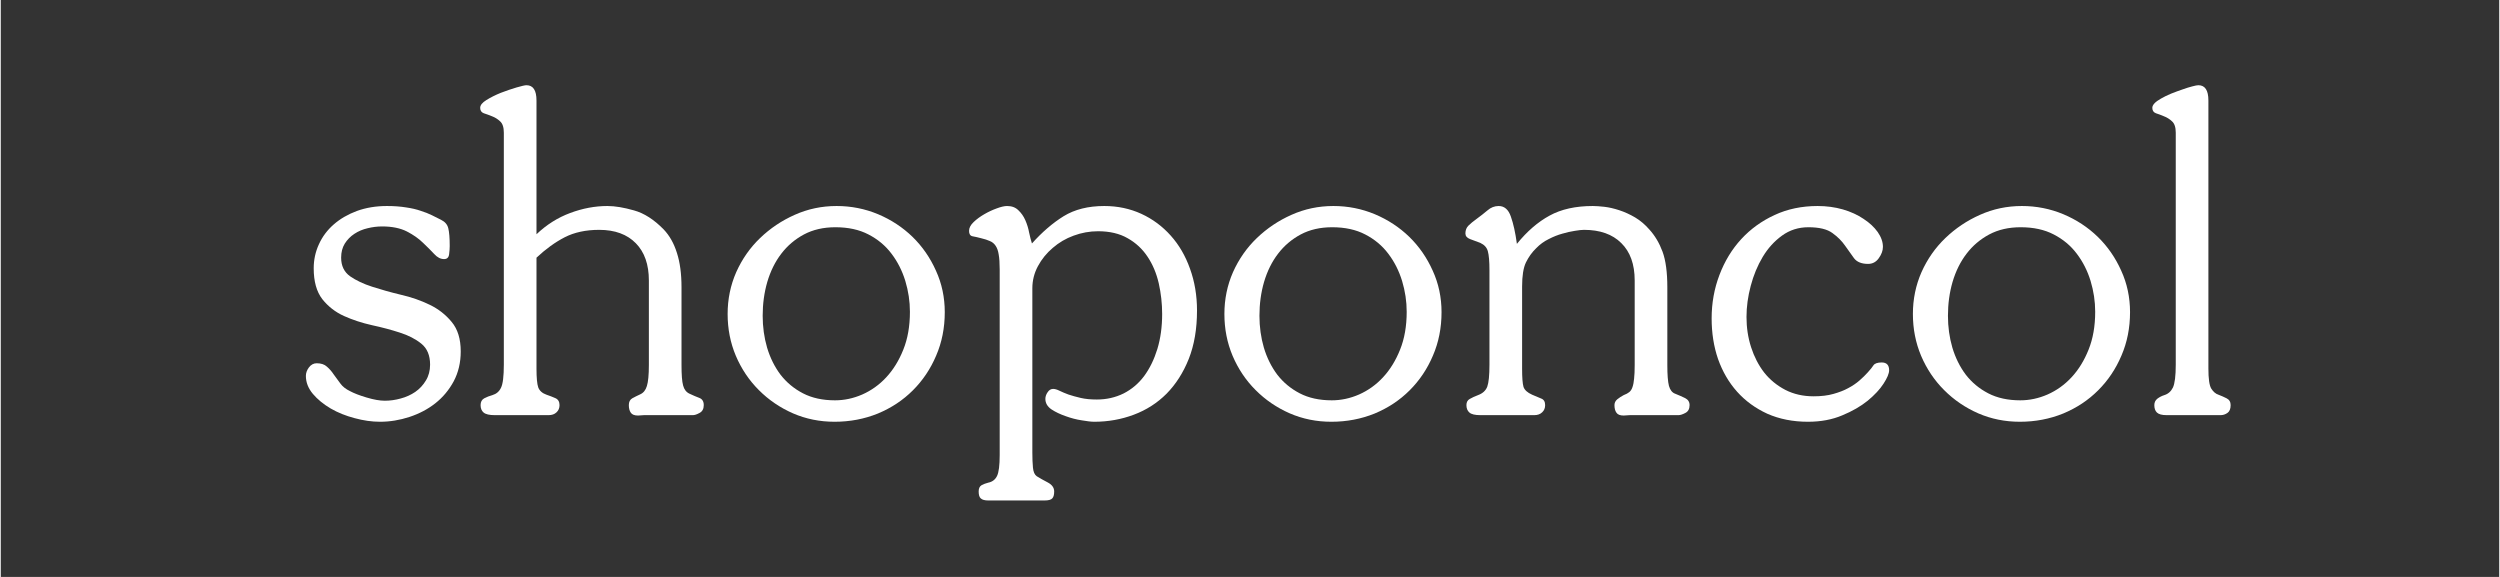 <svg version="1.0" preserveAspectRatio="xMidYMid meet" height="60" viewBox="0 0 194.88 45" zoomAndPan="magnify" width="260" xmlns:xlink="http://www.w3.org/1999/xlink" xmlns="http://www.w3.org/2000/svg"><rect x="0" y="0" width="194.88" height="45" fill="#333333" stroke="none"/><defs><g></g><clipPath id="dc65f57dc9"><path clip-rule="nonzero" d="M 15 0.012 L 33 0.012 L 33 27 L 15 27 Z M 15 0.012"></path></clipPath><clipPath id="a202fe4641"><path clip-rule="nonzero" d="M 145 0.012 L 152 0.012 L 152 27 L 145 27 Z M 145 0.012"></path></clipPath><clipPath id="b6747ea290"><rect height="36" y="0" width="153" x="0"></rect></clipPath></defs><g transform="matrix(1, 0, 0, 1, 22, 6)"><g clip-path="url(#b6747ea290)"><g fill-opacity="1" fill="#ffffff"><g transform="translate(1.018, 26.381)"><g><path d="M 1.391 -11.453 C 1.391 -12.109 1.523 -12.734 1.797 -13.328 C 2.066 -13.922 2.453 -14.438 2.953 -14.875 C 3.453 -15.312 4.051 -15.66 4.75 -15.922 C 5.457 -16.18 6.242 -16.312 7.109 -16.312 C 7.672 -16.312 8.164 -16.273 8.594 -16.203 C 9.031 -16.141 9.41 -16.051 9.734 -15.938 C 10.066 -15.832 10.359 -15.719 10.609 -15.594 C 10.859 -15.469 11.098 -15.348 11.328 -15.234 C 11.641 -15.078 11.828 -14.852 11.891 -14.562 C 11.961 -14.281 12 -13.82 12 -13.188 C 12 -13.008 11.984 -12.797 11.953 -12.547 C 11.922 -12.297 11.789 -12.172 11.562 -12.172 C 11.289 -12.172 11.035 -12.301 10.797 -12.562 C 10.555 -12.82 10.266 -13.113 9.922 -13.438 C 9.586 -13.77 9.164 -14.066 8.656 -14.328 C 8.145 -14.586 7.504 -14.719 6.734 -14.719 C 6.348 -14.719 5.969 -14.672 5.594 -14.578 C 5.219 -14.492 4.875 -14.348 4.562 -14.141 C 4.258 -13.941 4.008 -13.688 3.812 -13.375 C 3.625 -13.07 3.531 -12.707 3.531 -12.281 C 3.531 -11.645 3.766 -11.16 4.234 -10.828 C 4.703 -10.504 5.273 -10.234 5.953 -10.016 C 6.629 -9.797 7.375 -9.586 8.188 -9.391 C 9.008 -9.203 9.758 -8.941 10.438 -8.609 C 11.113 -8.285 11.688 -7.836 12.156 -7.266 C 12.625 -6.703 12.859 -5.938 12.859 -4.969 C 12.859 -4.102 12.676 -3.328 12.312 -2.641 C 11.945 -1.961 11.469 -1.391 10.875 -0.922 C 10.289 -0.461 9.617 -0.109 8.859 0.141 C 8.098 0.391 7.332 0.516 6.562 0.516 C 5.926 0.516 5.266 0.422 4.578 0.234 C 3.898 0.055 3.281 -0.191 2.719 -0.516 C 2.156 -0.848 1.691 -1.227 1.328 -1.656 C 0.961 -2.094 0.781 -2.562 0.781 -3.062 C 0.781 -3.289 0.859 -3.508 1.016 -3.719 C 1.18 -3.938 1.383 -4.047 1.625 -4.047 C 1.969 -4.047 2.234 -3.957 2.422 -3.781 C 2.617 -3.613 2.797 -3.41 2.953 -3.172 C 3.117 -2.941 3.289 -2.707 3.469 -2.469 C 3.645 -2.227 3.895 -2.031 4.219 -1.875 C 4.531 -1.707 4.961 -1.539 5.516 -1.375 C 6.078 -1.207 6.551 -1.125 6.938 -1.125 C 7.344 -1.125 7.754 -1.18 8.172 -1.297 C 8.598 -1.41 8.977 -1.582 9.312 -1.812 C 9.656 -2.051 9.93 -2.348 10.141 -2.703 C 10.359 -3.055 10.469 -3.469 10.469 -3.938 C 10.469 -4.664 10.238 -5.211 9.781 -5.578 C 9.332 -5.941 8.773 -6.227 8.109 -6.438 C 7.441 -6.656 6.719 -6.848 5.938 -7.016 C 5.156 -7.191 4.426 -7.43 3.75 -7.734 C 3.082 -8.035 2.52 -8.473 2.062 -9.047 C 1.613 -9.629 1.391 -10.43 1.391 -11.453 Z M 1.391 -11.453"></path></g></g></g><g clip-path="url(#dc65f57dc9)"><g fill-opacity="1" fill="#ffffff"><g transform="translate(14.614, 26.381)"><g><path d="M 0.781 -23.969 C 0.781 -24.176 0.941 -24.379 1.266 -24.578 C 1.598 -24.785 1.973 -24.973 2.391 -25.141 C 2.816 -25.305 3.227 -25.445 3.625 -25.562 C 4.02 -25.676 4.273 -25.734 4.391 -25.734 C 4.91 -25.734 5.172 -25.336 5.172 -24.547 L 5.172 -14.109 C 5.961 -14.859 6.836 -15.41 7.797 -15.766 C 8.766 -16.129 9.734 -16.312 10.703 -16.312 C 11.297 -16.312 11.988 -16.195 12.781 -15.969 C 13.57 -15.75 14.344 -15.254 15.094 -14.484 C 15.551 -14.004 15.895 -13.395 16.125 -12.656 C 16.363 -11.926 16.484 -11.031 16.484 -9.969 L 16.484 -3.906 C 16.484 -3.156 16.523 -2.625 16.609 -2.312 C 16.691 -2 16.859 -1.785 17.109 -1.672 C 17.398 -1.535 17.656 -1.426 17.875 -1.344 C 18.102 -1.258 18.219 -1.07 18.219 -0.781 C 18.219 -0.488 18.109 -0.285 17.891 -0.172 C 17.68 -0.055 17.508 0 17.375 0 L 13.562 0 L 13.094 0.031 C 12.82 0.031 12.633 -0.039 12.531 -0.188 C 12.426 -0.332 12.375 -0.531 12.375 -0.781 C 12.375 -1.031 12.461 -1.207 12.641 -1.312 C 12.828 -1.414 13.035 -1.52 13.266 -1.625 C 13.516 -1.738 13.688 -1.953 13.781 -2.266 C 13.883 -2.586 13.938 -3.133 13.938 -3.906 L 13.938 -10.5 C 13.938 -11.75 13.598 -12.719 12.922 -13.406 C 12.242 -14.102 11.289 -14.453 10.062 -14.453 C 9.02 -14.453 8.125 -14.258 7.375 -13.875 C 6.625 -13.488 5.891 -12.957 5.172 -12.281 L 5.172 -3.641 C 5.172 -2.91 5.219 -2.414 5.312 -2.156 C 5.414 -1.895 5.629 -1.707 5.953 -1.594 C 6.203 -1.508 6.43 -1.422 6.641 -1.328 C 6.859 -1.234 6.969 -1.051 6.969 -0.781 C 6.969 -0.551 6.891 -0.363 6.734 -0.219 C 6.578 -0.07 6.375 0 6.125 0 L 1.906 0 C 1.5 0 1.211 -0.066 1.047 -0.203 C 0.891 -0.336 0.812 -0.531 0.812 -0.781 C 0.812 -1.031 0.906 -1.207 1.094 -1.312 C 1.289 -1.414 1.504 -1.5 1.734 -1.562 C 2.047 -1.656 2.27 -1.848 2.406 -2.141 C 2.551 -2.43 2.625 -3.031 2.625 -3.938 L 2.625 -22.031 C 2.625 -22.457 2.523 -22.754 2.328 -22.922 C 2.141 -23.098 1.93 -23.227 1.703 -23.312 C 1.473 -23.406 1.258 -23.484 1.062 -23.547 C 0.875 -23.617 0.781 -23.758 0.781 -23.969 Z M 0.781 -23.969"></path></g></g></g></g><g fill-opacity="1" fill="#ffffff"><g transform="translate(33.648, 26.381)"><g><path d="M 9.453 -14.656 C 8.523 -14.656 7.707 -14.469 7 -14.094 C 6.301 -13.719 5.711 -13.219 5.234 -12.594 C 4.754 -11.969 4.391 -11.234 4.141 -10.391 C 3.898 -9.555 3.781 -8.676 3.781 -7.75 C 3.781 -6.883 3.895 -6.055 4.125 -5.266 C 4.363 -4.473 4.711 -3.77 5.172 -3.156 C 5.641 -2.551 6.223 -2.066 6.922 -1.703 C 7.629 -1.336 8.461 -1.156 9.422 -1.156 C 10.141 -1.156 10.848 -1.305 11.547 -1.609 C 12.254 -1.922 12.879 -2.367 13.422 -2.953 C 13.973 -3.547 14.414 -4.266 14.75 -5.109 C 15.094 -5.961 15.266 -6.945 15.266 -8.062 C 15.266 -8.875 15.145 -9.676 14.906 -10.469 C 14.664 -11.258 14.305 -11.969 13.828 -12.594 C 13.359 -13.219 12.758 -13.719 12.031 -14.094 C 11.312 -14.469 10.453 -14.656 9.453 -14.656 Z M 1.047 -7.891 C 1.047 -9.047 1.27 -10.133 1.719 -11.156 C 2.176 -12.176 2.797 -13.062 3.578 -13.812 C 4.367 -14.57 5.27 -15.176 6.281 -15.625 C 7.301 -16.082 8.391 -16.312 9.547 -16.312 C 10.68 -16.312 11.758 -16.098 12.781 -15.672 C 13.801 -15.242 14.695 -14.656 15.469 -13.906 C 16.238 -13.156 16.848 -12.273 17.297 -11.266 C 17.754 -10.266 17.984 -9.188 17.984 -8.031 C 17.984 -6.801 17.758 -5.672 17.312 -4.641 C 16.875 -3.609 16.27 -2.707 15.5 -1.938 C 14.727 -1.164 13.816 -0.562 12.766 -0.125 C 11.711 0.301 10.586 0.516 9.391 0.516 C 8.234 0.516 7.148 0.297 6.141 -0.141 C 5.129 -0.586 4.242 -1.191 3.484 -1.953 C 2.723 -2.711 2.125 -3.602 1.688 -4.625 C 1.258 -5.645 1.047 -6.734 1.047 -7.891 Z M 1.047 -7.891"></path></g></g></g><g fill-opacity="1" fill="#ffffff"><g transform="translate(52.682, 26.381)"><g><path d="M 0.844 -14.375 C 0.844 -14.602 0.961 -14.832 1.203 -15.062 C 1.441 -15.289 1.719 -15.492 2.031 -15.672 C 2.352 -15.859 2.676 -16.008 3 -16.125 C 3.332 -16.25 3.602 -16.312 3.812 -16.312 C 4.176 -16.312 4.469 -16.203 4.688 -15.984 C 4.914 -15.773 5.098 -15.516 5.234 -15.203 C 5.367 -14.898 5.469 -14.578 5.531 -14.234 C 5.602 -13.898 5.676 -13.617 5.75 -13.391 C 6.539 -14.273 7.363 -14.984 8.219 -15.516 C 9.082 -16.047 10.141 -16.312 11.391 -16.312 C 12.43 -16.312 13.395 -16.109 14.281 -15.703 C 15.164 -15.297 15.93 -14.727 16.578 -14 C 17.223 -13.281 17.723 -12.422 18.078 -11.422 C 18.441 -10.422 18.625 -9.332 18.625 -8.156 C 18.625 -6.727 18.41 -5.473 17.984 -4.391 C 17.555 -3.316 16.977 -2.41 16.25 -1.672 C 15.52 -0.941 14.664 -0.395 13.688 -0.031 C 12.719 0.332 11.691 0.516 10.609 0.516 C 10.379 0.516 10.055 0.477 9.641 0.406 C 9.223 0.344 8.801 0.234 8.375 0.078 C 7.957 -0.066 7.586 -0.242 7.266 -0.453 C 6.953 -0.672 6.797 -0.941 6.797 -1.266 C 6.797 -1.441 6.852 -1.613 6.969 -1.781 C 7.082 -1.957 7.227 -2.047 7.406 -2.047 C 7.539 -2.047 7.703 -2 7.891 -1.906 C 8.086 -1.812 8.32 -1.711 8.594 -1.609 C 8.875 -1.516 9.191 -1.426 9.547 -1.344 C 9.91 -1.258 10.332 -1.219 10.812 -1.219 C 11.562 -1.219 12.254 -1.375 12.891 -1.688 C 13.523 -2.008 14.062 -2.461 14.5 -3.047 C 14.938 -3.641 15.281 -4.344 15.531 -5.156 C 15.781 -5.977 15.906 -6.891 15.906 -7.891 C 15.906 -8.703 15.816 -9.5 15.641 -10.281 C 15.461 -11.062 15.172 -11.754 14.766 -12.359 C 14.367 -12.961 13.852 -13.441 13.219 -13.797 C 12.594 -14.16 11.82 -14.344 10.906 -14.344 C 10.25 -14.344 9.613 -14.227 9 -14 C 8.395 -13.781 7.852 -13.461 7.375 -13.047 C 6.895 -12.641 6.508 -12.164 6.219 -11.625 C 5.926 -11.082 5.781 -10.504 5.781 -9.891 L 5.781 2.922 C 5.781 3.379 5.797 3.77 5.828 4.094 C 5.859 4.426 5.957 4.648 6.125 4.766 C 6.375 4.922 6.66 5.082 6.984 5.25 C 7.316 5.426 7.484 5.66 7.484 5.953 C 7.484 6.203 7.438 6.379 7.344 6.484 C 7.25 6.598 7.047 6.656 6.734 6.656 L 2.344 6.656 C 2.07 6.656 1.879 6.602 1.766 6.5 C 1.648 6.406 1.594 6.223 1.594 5.953 C 1.594 5.723 1.664 5.562 1.812 5.469 C 1.969 5.383 2.145 5.316 2.344 5.266 C 2.664 5.203 2.895 5.023 3.031 4.734 C 3.164 4.453 3.234 3.914 3.234 3.125 L 3.234 -11.359 C 3.234 -11.859 3.207 -12.25 3.156 -12.531 C 3.113 -12.812 3.035 -13.035 2.922 -13.203 C 2.805 -13.379 2.656 -13.504 2.469 -13.578 C 2.289 -13.66 2.066 -13.734 1.797 -13.797 C 1.523 -13.867 1.297 -13.922 1.109 -13.953 C 0.93 -13.992 0.844 -14.133 0.844 -14.375 Z M 0.844 -14.375"></path></g></g></g><g fill-opacity="1" fill="#ffffff"><g transform="translate(72.396, 26.381)"><g><path d="M 9.453 -14.656 C 8.523 -14.656 7.707 -14.469 7 -14.094 C 6.301 -13.719 5.711 -13.219 5.234 -12.594 C 4.754 -11.969 4.391 -11.234 4.141 -10.391 C 3.898 -9.555 3.781 -8.676 3.781 -7.75 C 3.781 -6.883 3.895 -6.055 4.125 -5.266 C 4.363 -4.473 4.711 -3.77 5.172 -3.156 C 5.641 -2.551 6.223 -2.066 6.922 -1.703 C 7.629 -1.336 8.461 -1.156 9.422 -1.156 C 10.141 -1.156 10.848 -1.305 11.547 -1.609 C 12.254 -1.922 12.879 -2.367 13.422 -2.953 C 13.973 -3.547 14.414 -4.266 14.75 -5.109 C 15.094 -5.961 15.266 -6.945 15.266 -8.062 C 15.266 -8.875 15.145 -9.676 14.906 -10.469 C 14.664 -11.258 14.305 -11.969 13.828 -12.594 C 13.359 -13.219 12.758 -13.719 12.031 -14.094 C 11.312 -14.469 10.453 -14.656 9.453 -14.656 Z M 1.047 -7.891 C 1.047 -9.047 1.27 -10.133 1.719 -11.156 C 2.176 -12.176 2.797 -13.062 3.578 -13.812 C 4.367 -14.57 5.27 -15.176 6.281 -15.625 C 7.301 -16.082 8.391 -16.312 9.547 -16.312 C 10.68 -16.312 11.758 -16.098 12.781 -15.672 C 13.801 -15.242 14.695 -14.656 15.469 -13.906 C 16.238 -13.156 16.848 -12.273 17.297 -11.266 C 17.754 -10.266 17.984 -9.188 17.984 -8.031 C 17.984 -6.801 17.758 -5.672 17.312 -4.641 C 16.875 -3.609 16.27 -2.707 15.5 -1.938 C 14.727 -1.164 13.816 -0.562 12.766 -0.125 C 11.711 0.301 10.586 0.516 9.391 0.516 C 8.234 0.516 7.148 0.297 6.141 -0.141 C 5.129 -0.586 4.242 -1.191 3.484 -1.953 C 2.723 -2.711 2.125 -3.602 1.688 -4.625 C 1.258 -5.645 1.047 -6.734 1.047 -7.891 Z M 1.047 -7.891"></path></g></g></g><g fill-opacity="1" fill="#ffffff"><g transform="translate(91.43, 26.381)"><g><path d="M 0.812 -14.172 C 0.812 -14.422 0.891 -14.625 1.047 -14.781 C 1.211 -14.945 1.422 -15.117 1.672 -15.297 C 1.984 -15.523 2.27 -15.75 2.531 -15.969 C 2.789 -16.195 3.082 -16.312 3.406 -16.312 C 3.852 -16.312 4.172 -16.035 4.359 -15.484 C 4.555 -14.93 4.711 -14.223 4.828 -13.359 C 5.617 -14.336 6.469 -15.07 7.375 -15.562 C 8.281 -16.062 9.406 -16.312 10.75 -16.312 C 11 -16.312 11.301 -16.289 11.656 -16.25 C 12.02 -16.207 12.406 -16.117 12.812 -15.984 C 13.227 -15.848 13.641 -15.66 14.047 -15.422 C 14.453 -15.18 14.82 -14.867 15.156 -14.484 C 15.594 -14.004 15.938 -13.426 16.188 -12.75 C 16.438 -12.07 16.562 -11.145 16.562 -9.969 L 16.562 -3.906 C 16.562 -3.156 16.602 -2.613 16.688 -2.281 C 16.781 -1.957 16.941 -1.754 17.172 -1.672 C 17.461 -1.555 17.723 -1.441 17.953 -1.328 C 18.18 -1.211 18.297 -1.031 18.297 -0.781 C 18.297 -0.488 18.188 -0.285 17.969 -0.172 C 17.75 -0.055 17.57 0 17.438 0 L 13.641 0 L 13.156 0.031 C 12.883 0.031 12.695 -0.039 12.594 -0.188 C 12.488 -0.332 12.438 -0.531 12.438 -0.781 C 12.438 -0.957 12.508 -1.109 12.656 -1.234 C 12.812 -1.359 12.977 -1.469 13.156 -1.562 C 13.344 -1.633 13.488 -1.711 13.594 -1.797 C 13.707 -1.891 13.789 -2.02 13.844 -2.188 C 13.906 -2.363 13.945 -2.582 13.969 -2.844 C 14 -3.102 14.016 -3.457 14.016 -3.906 L 14.016 -10.5 C 14.016 -11.77 13.664 -12.742 12.969 -13.422 C 12.281 -14.109 11.312 -14.453 10.062 -14.453 C 9.883 -14.453 9.645 -14.426 9.344 -14.375 C 9.051 -14.332 8.727 -14.258 8.375 -14.156 C 8.031 -14.062 7.676 -13.922 7.312 -13.734 C 6.945 -13.555 6.617 -13.316 6.328 -13.016 C 6.004 -12.703 5.738 -12.332 5.531 -11.906 C 5.332 -11.488 5.234 -10.863 5.234 -10.031 L 5.234 -3.641 C 5.234 -2.93 5.27 -2.453 5.344 -2.203 C 5.426 -1.961 5.648 -1.758 6.016 -1.594 C 6.285 -1.477 6.52 -1.379 6.719 -1.297 C 6.926 -1.223 7.031 -1.051 7.031 -0.781 C 7.031 -0.551 6.953 -0.363 6.797 -0.219 C 6.641 -0.07 6.438 0 6.188 0 L 1.969 0 C 1.562 0 1.281 -0.066 1.125 -0.203 C 0.969 -0.336 0.891 -0.531 0.891 -0.781 C 0.891 -1.008 0.977 -1.172 1.156 -1.266 C 1.332 -1.367 1.547 -1.469 1.797 -1.562 C 2.16 -1.695 2.398 -1.914 2.516 -2.219 C 2.629 -2.531 2.688 -3.102 2.688 -3.938 L 2.688 -11.281 C 2.688 -11.988 2.645 -12.488 2.562 -12.781 C 2.488 -13.07 2.289 -13.289 1.969 -13.438 C 1.676 -13.539 1.41 -13.641 1.172 -13.734 C 0.93 -13.828 0.812 -13.973 0.812 -14.172 Z M 0.812 -14.172"></path></g></g></g><g fill-opacity="1" fill="#ffffff"><g transform="translate(110.464, 26.381)"><g><path d="M 0.984 -7.547 C 0.984 -8.742 1.188 -9.875 1.594 -10.938 C 2 -12.008 2.566 -12.941 3.297 -13.734 C 4.023 -14.523 4.891 -15.148 5.891 -15.609 C 6.898 -16.078 8.02 -16.312 9.25 -16.312 C 9.945 -16.312 10.602 -16.223 11.219 -16.047 C 11.832 -15.867 12.367 -15.625 12.828 -15.312 C 13.297 -15.008 13.664 -14.664 13.938 -14.281 C 14.207 -13.895 14.344 -13.508 14.344 -13.125 C 14.344 -12.832 14.234 -12.535 14.016 -12.234 C 13.805 -11.941 13.531 -11.797 13.188 -11.797 C 12.688 -11.797 12.32 -11.941 12.094 -12.234 C 11.875 -12.535 11.641 -12.863 11.391 -13.219 C 11.141 -13.582 10.812 -13.91 10.406 -14.203 C 10 -14.504 9.375 -14.656 8.531 -14.656 C 7.758 -14.656 7.07 -14.438 6.469 -14 C 5.875 -13.57 5.375 -13.02 4.969 -12.344 C 4.562 -11.664 4.25 -10.91 4.031 -10.078 C 3.812 -9.254 3.703 -8.445 3.703 -7.656 C 3.703 -6.832 3.82 -6.047 4.062 -5.297 C 4.301 -4.555 4.641 -3.898 5.078 -3.328 C 5.523 -2.766 6.078 -2.312 6.734 -1.969 C 7.391 -1.633 8.125 -1.469 8.938 -1.469 C 9.531 -1.469 10.047 -1.531 10.484 -1.656 C 10.93 -1.781 11.316 -1.93 11.641 -2.109 C 11.973 -2.285 12.266 -2.484 12.516 -2.703 C 12.766 -2.922 12.977 -3.129 13.156 -3.328 C 13.363 -3.555 13.516 -3.742 13.609 -3.891 C 13.711 -4.035 13.926 -4.109 14.25 -4.109 C 14.633 -4.109 14.828 -3.906 14.828 -3.5 C 14.828 -3.25 14.68 -2.898 14.391 -2.453 C 14.109 -2.016 13.695 -1.57 13.156 -1.125 C 12.613 -0.688 11.953 -0.305 11.172 0.016 C 10.391 0.348 9.5 0.516 8.5 0.516 C 7.32 0.516 6.266 0.305 5.328 -0.109 C 4.398 -0.535 3.613 -1.109 2.969 -1.828 C 2.32 -2.555 1.828 -3.406 1.484 -4.375 C 1.148 -5.352 0.984 -6.41 0.984 -7.547 Z M 0.984 -7.547"></path></g></g></g><g fill-opacity="1" fill="#ffffff"><g transform="translate(126.099, 26.381)"><g><path d="M 9.453 -14.656 C 8.523 -14.656 7.707 -14.469 7 -14.094 C 6.301 -13.719 5.711 -13.219 5.234 -12.594 C 4.754 -11.969 4.391 -11.234 4.141 -10.391 C 3.898 -9.555 3.781 -8.676 3.781 -7.75 C 3.781 -6.883 3.895 -6.055 4.125 -5.266 C 4.363 -4.473 4.711 -3.77 5.172 -3.156 C 5.641 -2.551 6.223 -2.066 6.922 -1.703 C 7.629 -1.336 8.461 -1.156 9.422 -1.156 C 10.141 -1.156 10.848 -1.305 11.547 -1.609 C 12.254 -1.922 12.879 -2.367 13.422 -2.953 C 13.973 -3.547 14.414 -4.266 14.75 -5.109 C 15.094 -5.961 15.266 -6.945 15.266 -8.062 C 15.266 -8.875 15.145 -9.676 14.906 -10.469 C 14.664 -11.258 14.305 -11.969 13.828 -12.594 C 13.359 -13.219 12.758 -13.719 12.031 -14.094 C 11.312 -14.469 10.453 -14.656 9.453 -14.656 Z M 1.047 -7.891 C 1.047 -9.047 1.27 -10.133 1.719 -11.156 C 2.176 -12.176 2.797 -13.062 3.578 -13.812 C 4.367 -14.57 5.27 -15.176 6.281 -15.625 C 7.301 -16.082 8.391 -16.312 9.547 -16.312 C 10.68 -16.312 11.758 -16.098 12.781 -15.672 C 13.801 -15.242 14.695 -14.656 15.469 -13.906 C 16.238 -13.156 16.848 -12.273 17.297 -11.266 C 17.754 -10.266 17.984 -9.188 17.984 -8.031 C 17.984 -6.801 17.758 -5.672 17.312 -4.641 C 16.875 -3.609 16.27 -2.707 15.5 -1.938 C 14.727 -1.164 13.816 -0.562 12.766 -0.125 C 11.711 0.301 10.586 0.516 9.391 0.516 C 8.234 0.516 7.148 0.297 6.141 -0.141 C 5.129 -0.586 4.242 -1.191 3.484 -1.953 C 2.723 -2.711 2.125 -3.602 1.688 -4.625 C 1.258 -5.645 1.047 -6.734 1.047 -7.891 Z M 1.047 -7.891"></path></g></g></g><g clip-path="url(#a202fe4641)"><g fill-opacity="1" fill="#ffffff"><g transform="translate(145.133, 26.381)"><g><path d="M 0.688 -23.969 C 0.688 -24.195 0.91 -24.438 1.359 -24.688 C 1.586 -24.82 1.852 -24.953 2.156 -25.078 C 2.469 -25.203 2.766 -25.312 3.047 -25.406 C 3.328 -25.508 3.578 -25.586 3.797 -25.641 C 4.023 -25.703 4.188 -25.734 4.281 -25.734 C 4.801 -25.734 5.062 -25.336 5.062 -24.547 L 5.062 -3.641 C 5.062 -2.848 5.133 -2.328 5.281 -2.078 C 5.438 -1.828 5.625 -1.664 5.844 -1.594 C 6.07 -1.508 6.285 -1.414 6.484 -1.312 C 6.691 -1.207 6.797 -1.031 6.797 -0.781 C 6.797 -0.488 6.711 -0.285 6.547 -0.172 C 6.379 -0.055 6.203 0 6.016 0 L 1.797 0 C 1.441 0 1.191 -0.066 1.047 -0.203 C 0.91 -0.336 0.844 -0.531 0.844 -0.781 C 0.844 -0.988 0.922 -1.156 1.078 -1.281 C 1.242 -1.406 1.426 -1.5 1.625 -1.562 C 1.926 -1.656 2.148 -1.852 2.297 -2.156 C 2.441 -2.469 2.516 -3.062 2.516 -3.938 L 2.516 -22.031 C 2.516 -22.457 2.414 -22.754 2.219 -22.922 C 2.031 -23.098 1.82 -23.227 1.594 -23.312 C 1.375 -23.406 1.164 -23.484 0.969 -23.547 C 0.781 -23.617 0.688 -23.758 0.688 -23.969 Z M 0.688 -23.969"></path></g></g></g></g></g></g></svg>